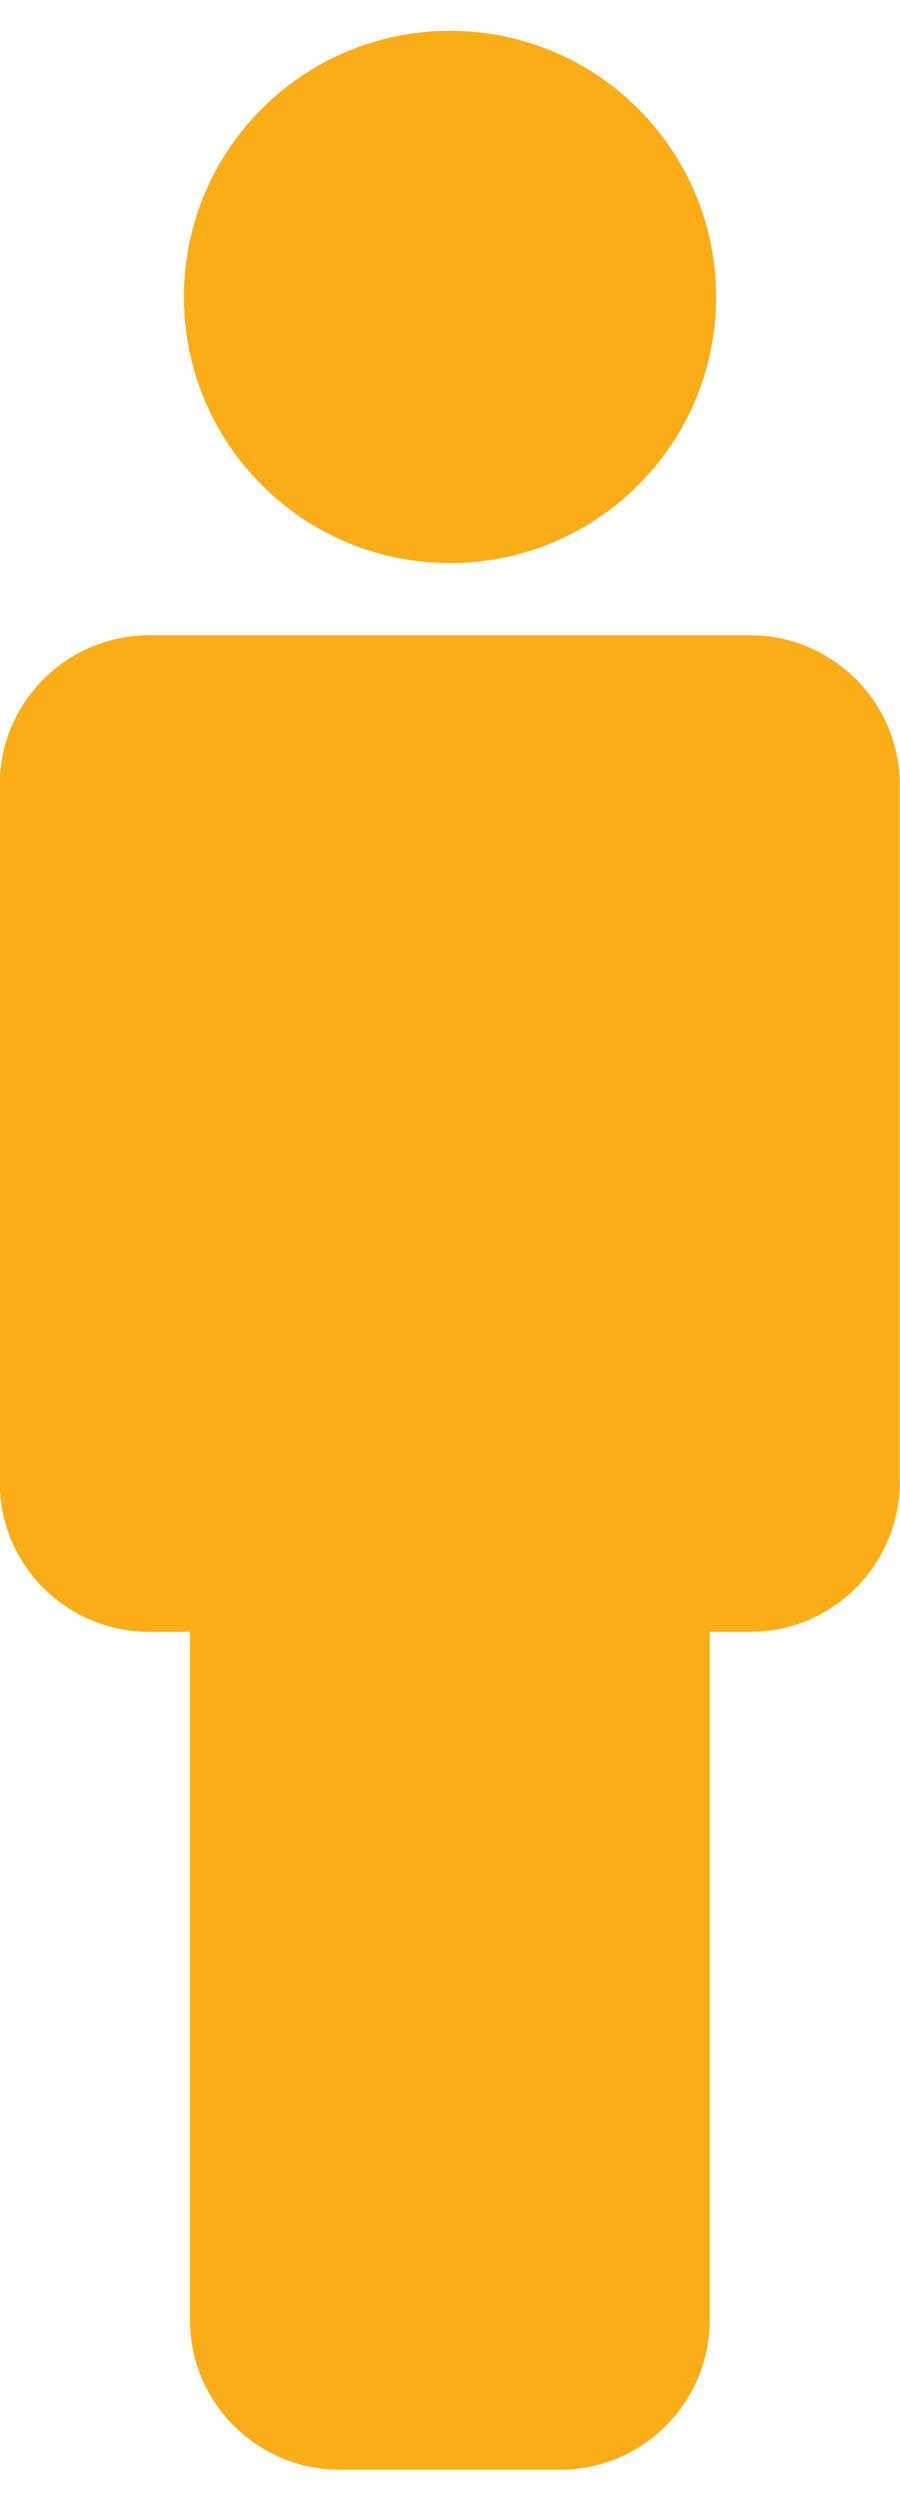 <?xml version="1.0" encoding="UTF-8"?><svg xmlns="http://www.w3.org/2000/svg" id="Layer_266e4753374dc4" viewBox="0 0 27.8 75.32" aria-hidden="true" style="fill:url(#CerosGradient_ida9603f1f6);" width="27px" height="75px"><defs><linearGradient class="cerosgradient" data-cerosgradient="true" id="CerosGradient_ida9603f1f6" gradientUnits="userSpaceOnUse" x1="50%" y1="100%" x2="50%" y2="0%"><stop offset="0%" stop-color="#FBAD18"/><stop offset="100%" stop-color="#FBAD18"/></linearGradient><linearGradient/><style>.cls-1-66e4753374dc4{fill:#0093c9;fill-rule:evenodd;}</style></defs><g id="APAC66e4753374dc4"><path class="cls-1-66e4753374dc4" d="M13.9,0c4.54,0,8.22,3.68,8.22,8.22s-3.68,8.22-8.22,8.22-8.22-3.68-8.22-8.22S9.36,0,13.9,0h0ZM21.92,49.45v21.27c0,2.53-2.07,4.61-4.61,4.61h-6.83c-2.53,0-4.61-2.07-4.61-4.61v-21.27h-1.27c-2.54,0-4.61-2.07-4.61-4.61v-21.56c0-2.53,2.07-4.61,4.61-4.61h18.58c2.53,0,4.61,2.07,4.61,4.61v21.56c0,2.53-2.07,4.61-4.61,4.61h-1.27Z" style="fill:url(#CerosGradient_ida9603f1f6);"/></g></svg>
